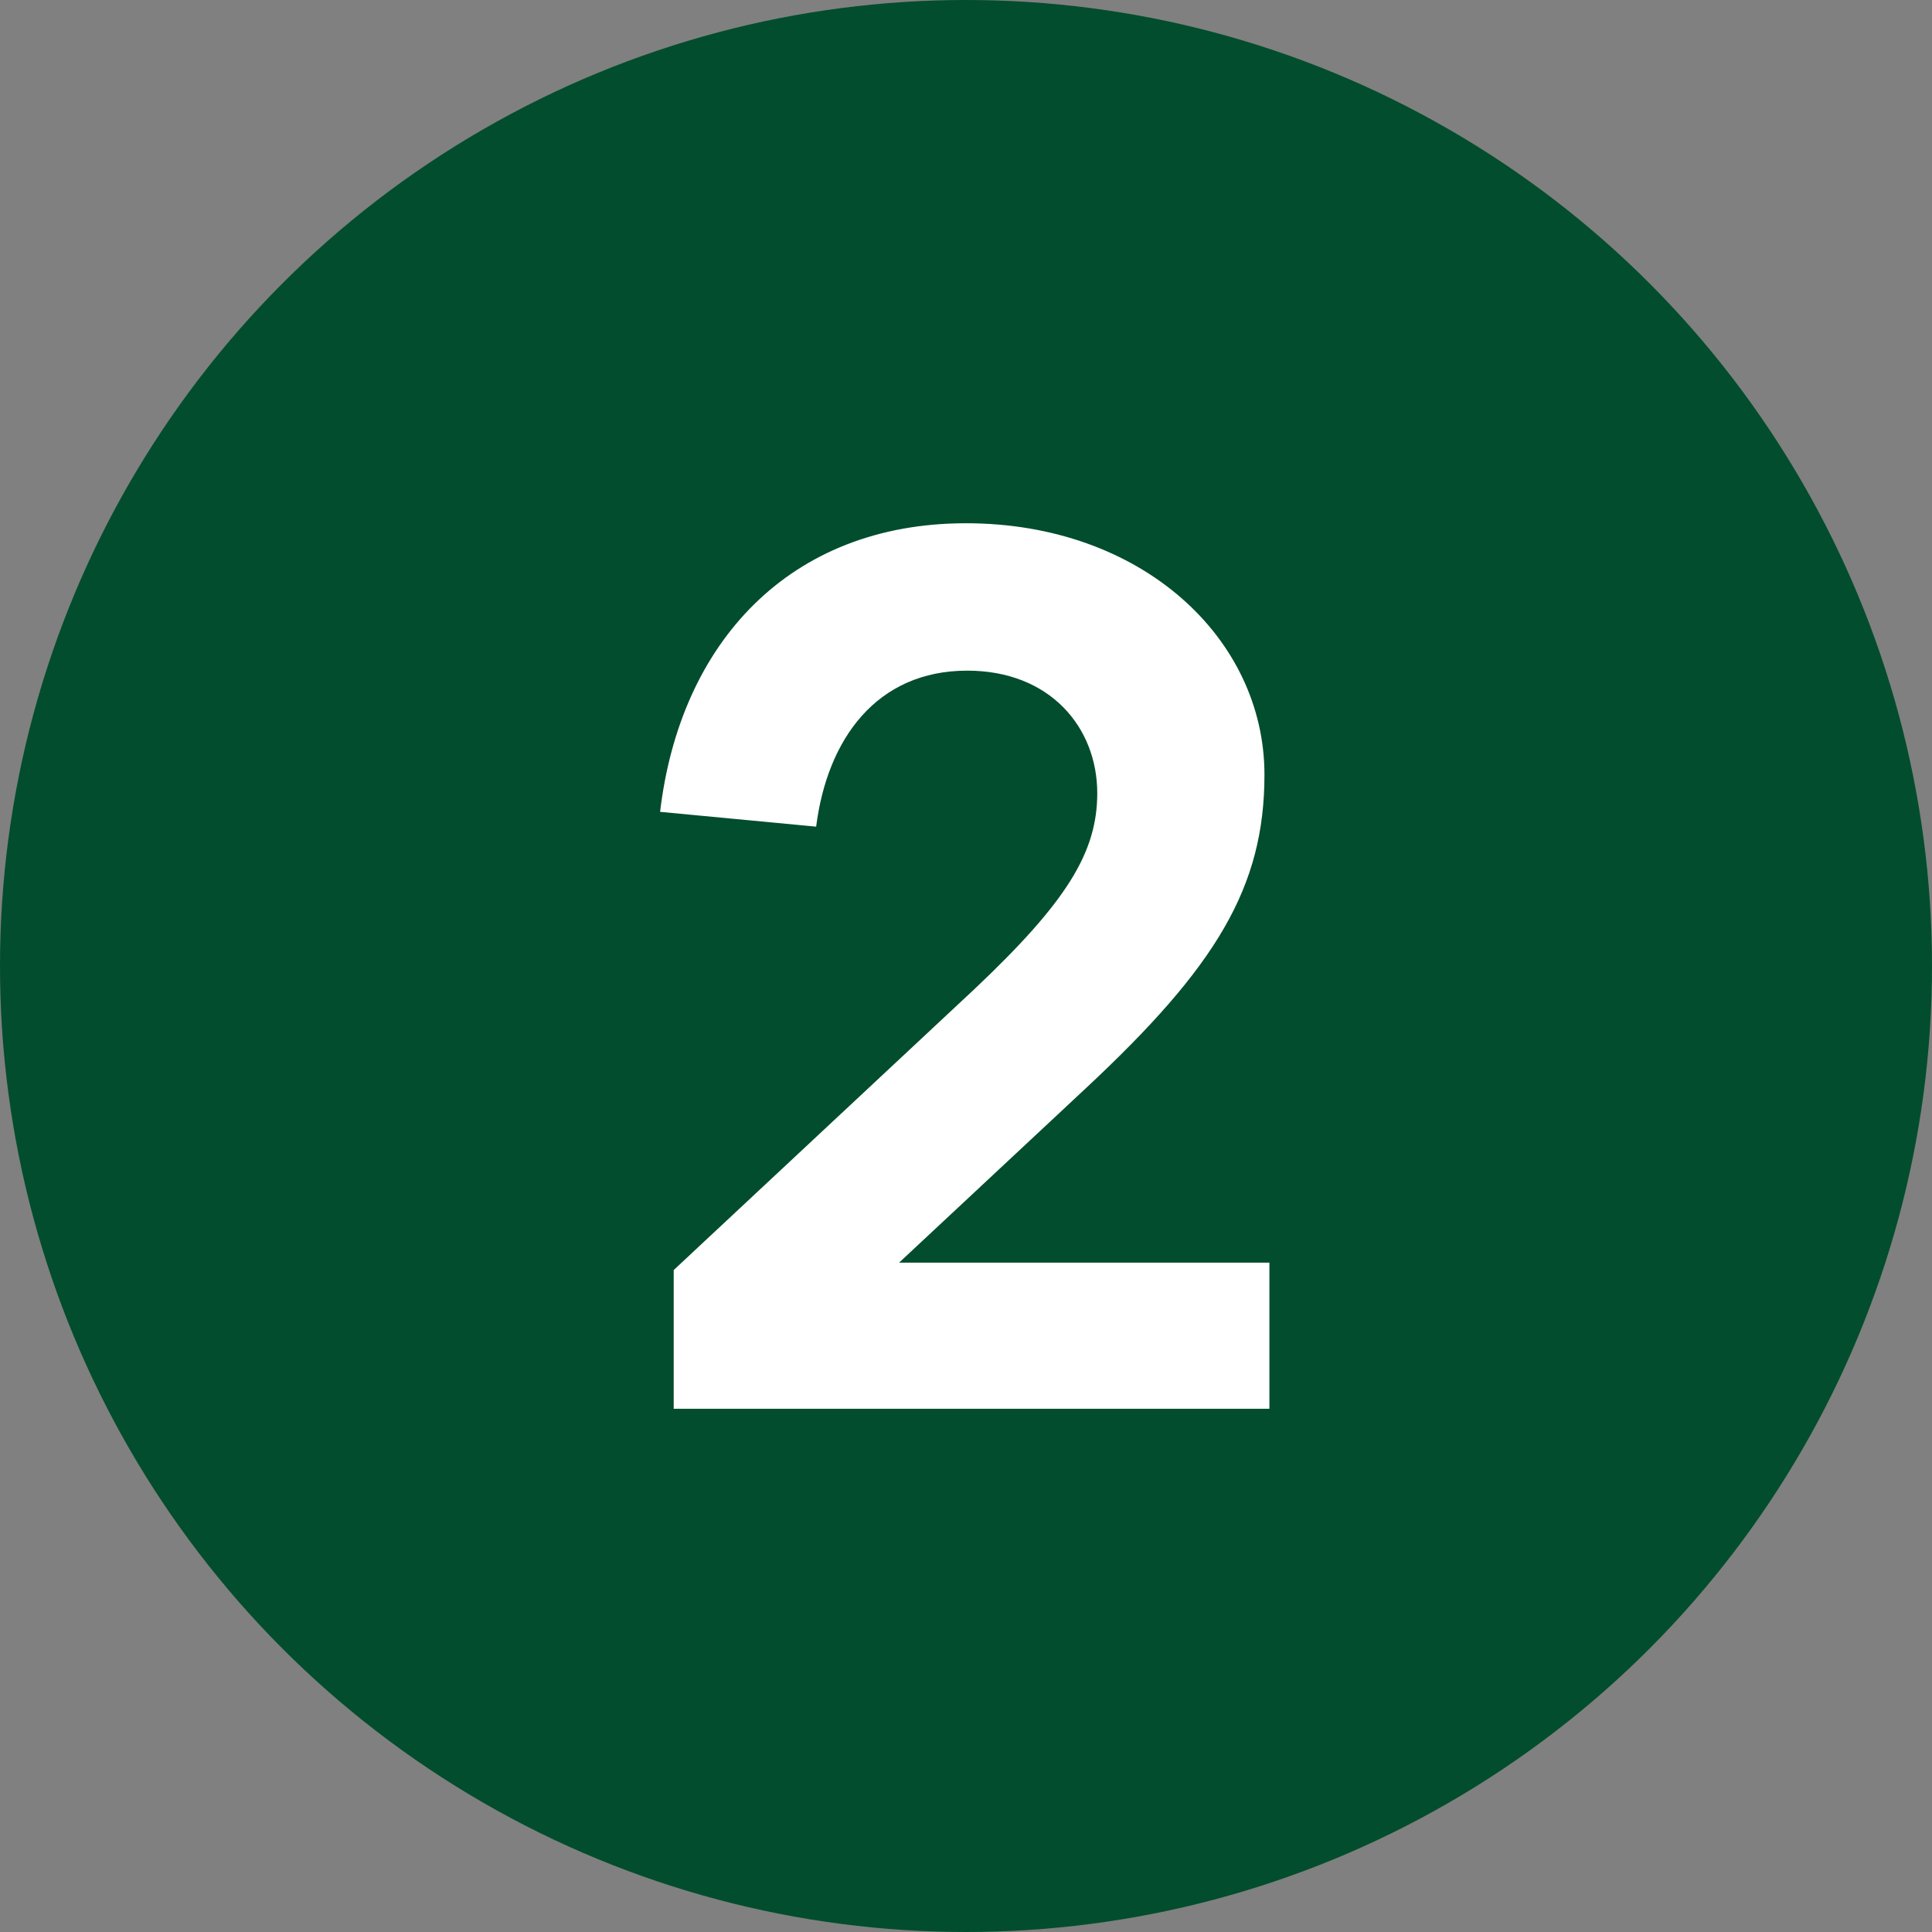 <svg width="48" height="48" xmlns="http://www.w3.org/2000/svg">
    <rect width="100%" height="100%" fill="#808080" stroke="none"/>
    <g fill="none" fill-rule="evenodd">
        <circle fill="#024D2D" cx="24" cy="24" r="24"/>
        <path d="M31.538 35v-3.63h-9.2l4.647-4.34c3.23-3.015 4.43-4.984 4.43-7.784C31.415 15.862 28.37 13 24 13c-4.4 0-7.108 2.985-7.6 7.17l3.877.368c.277-2.184 1.508-3.876 3.754-3.876 2.061 0 3.23 1.415 3.23 3.046 0 1.477-.769 2.707-3.046 4.861l-7.477 6.985V35h14.8z" fill="#FFF" fill-rule="nonzero"/>
    </g>
</svg>
